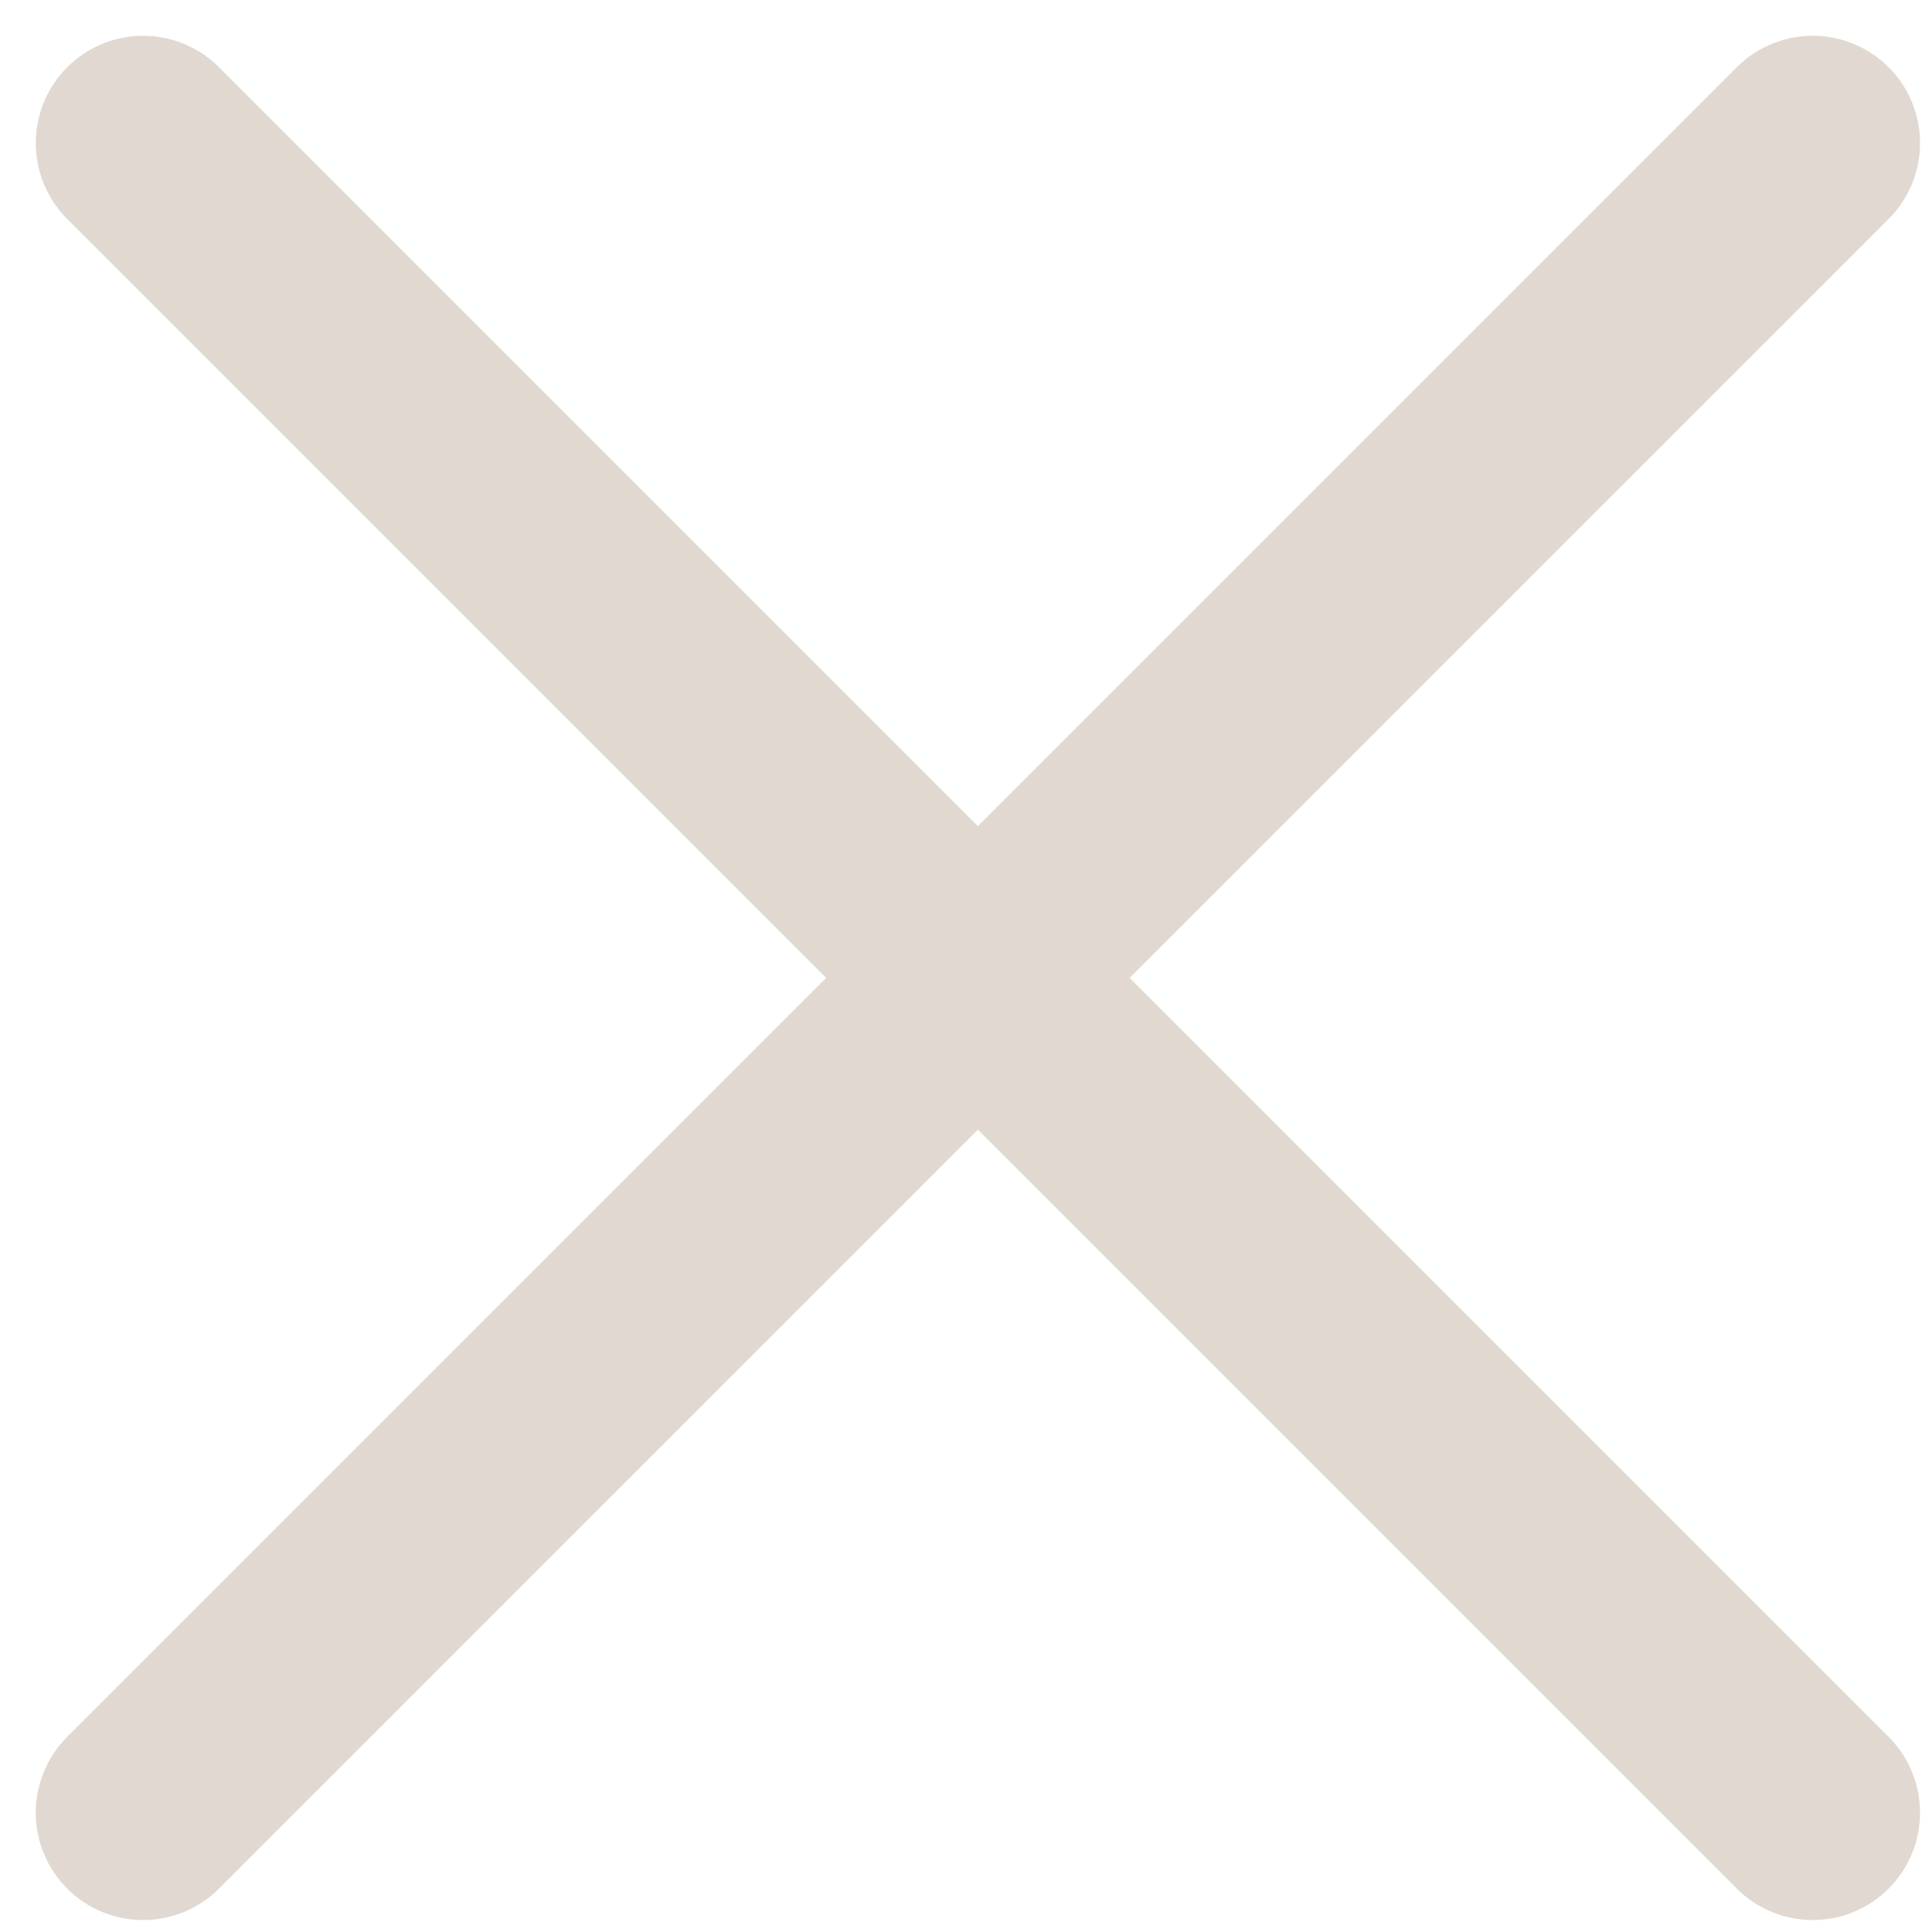 <svg width="27" height="27" viewBox="0 0 27 27" fill="none" xmlns="http://www.w3.org/2000/svg">
<path d="M2 2L25.333 25.333M2 25.333L25.333 2" stroke="#E1D9D1" stroke-width="3" stroke-linecap="round" stroke-linejoin="round"/>
</svg>
